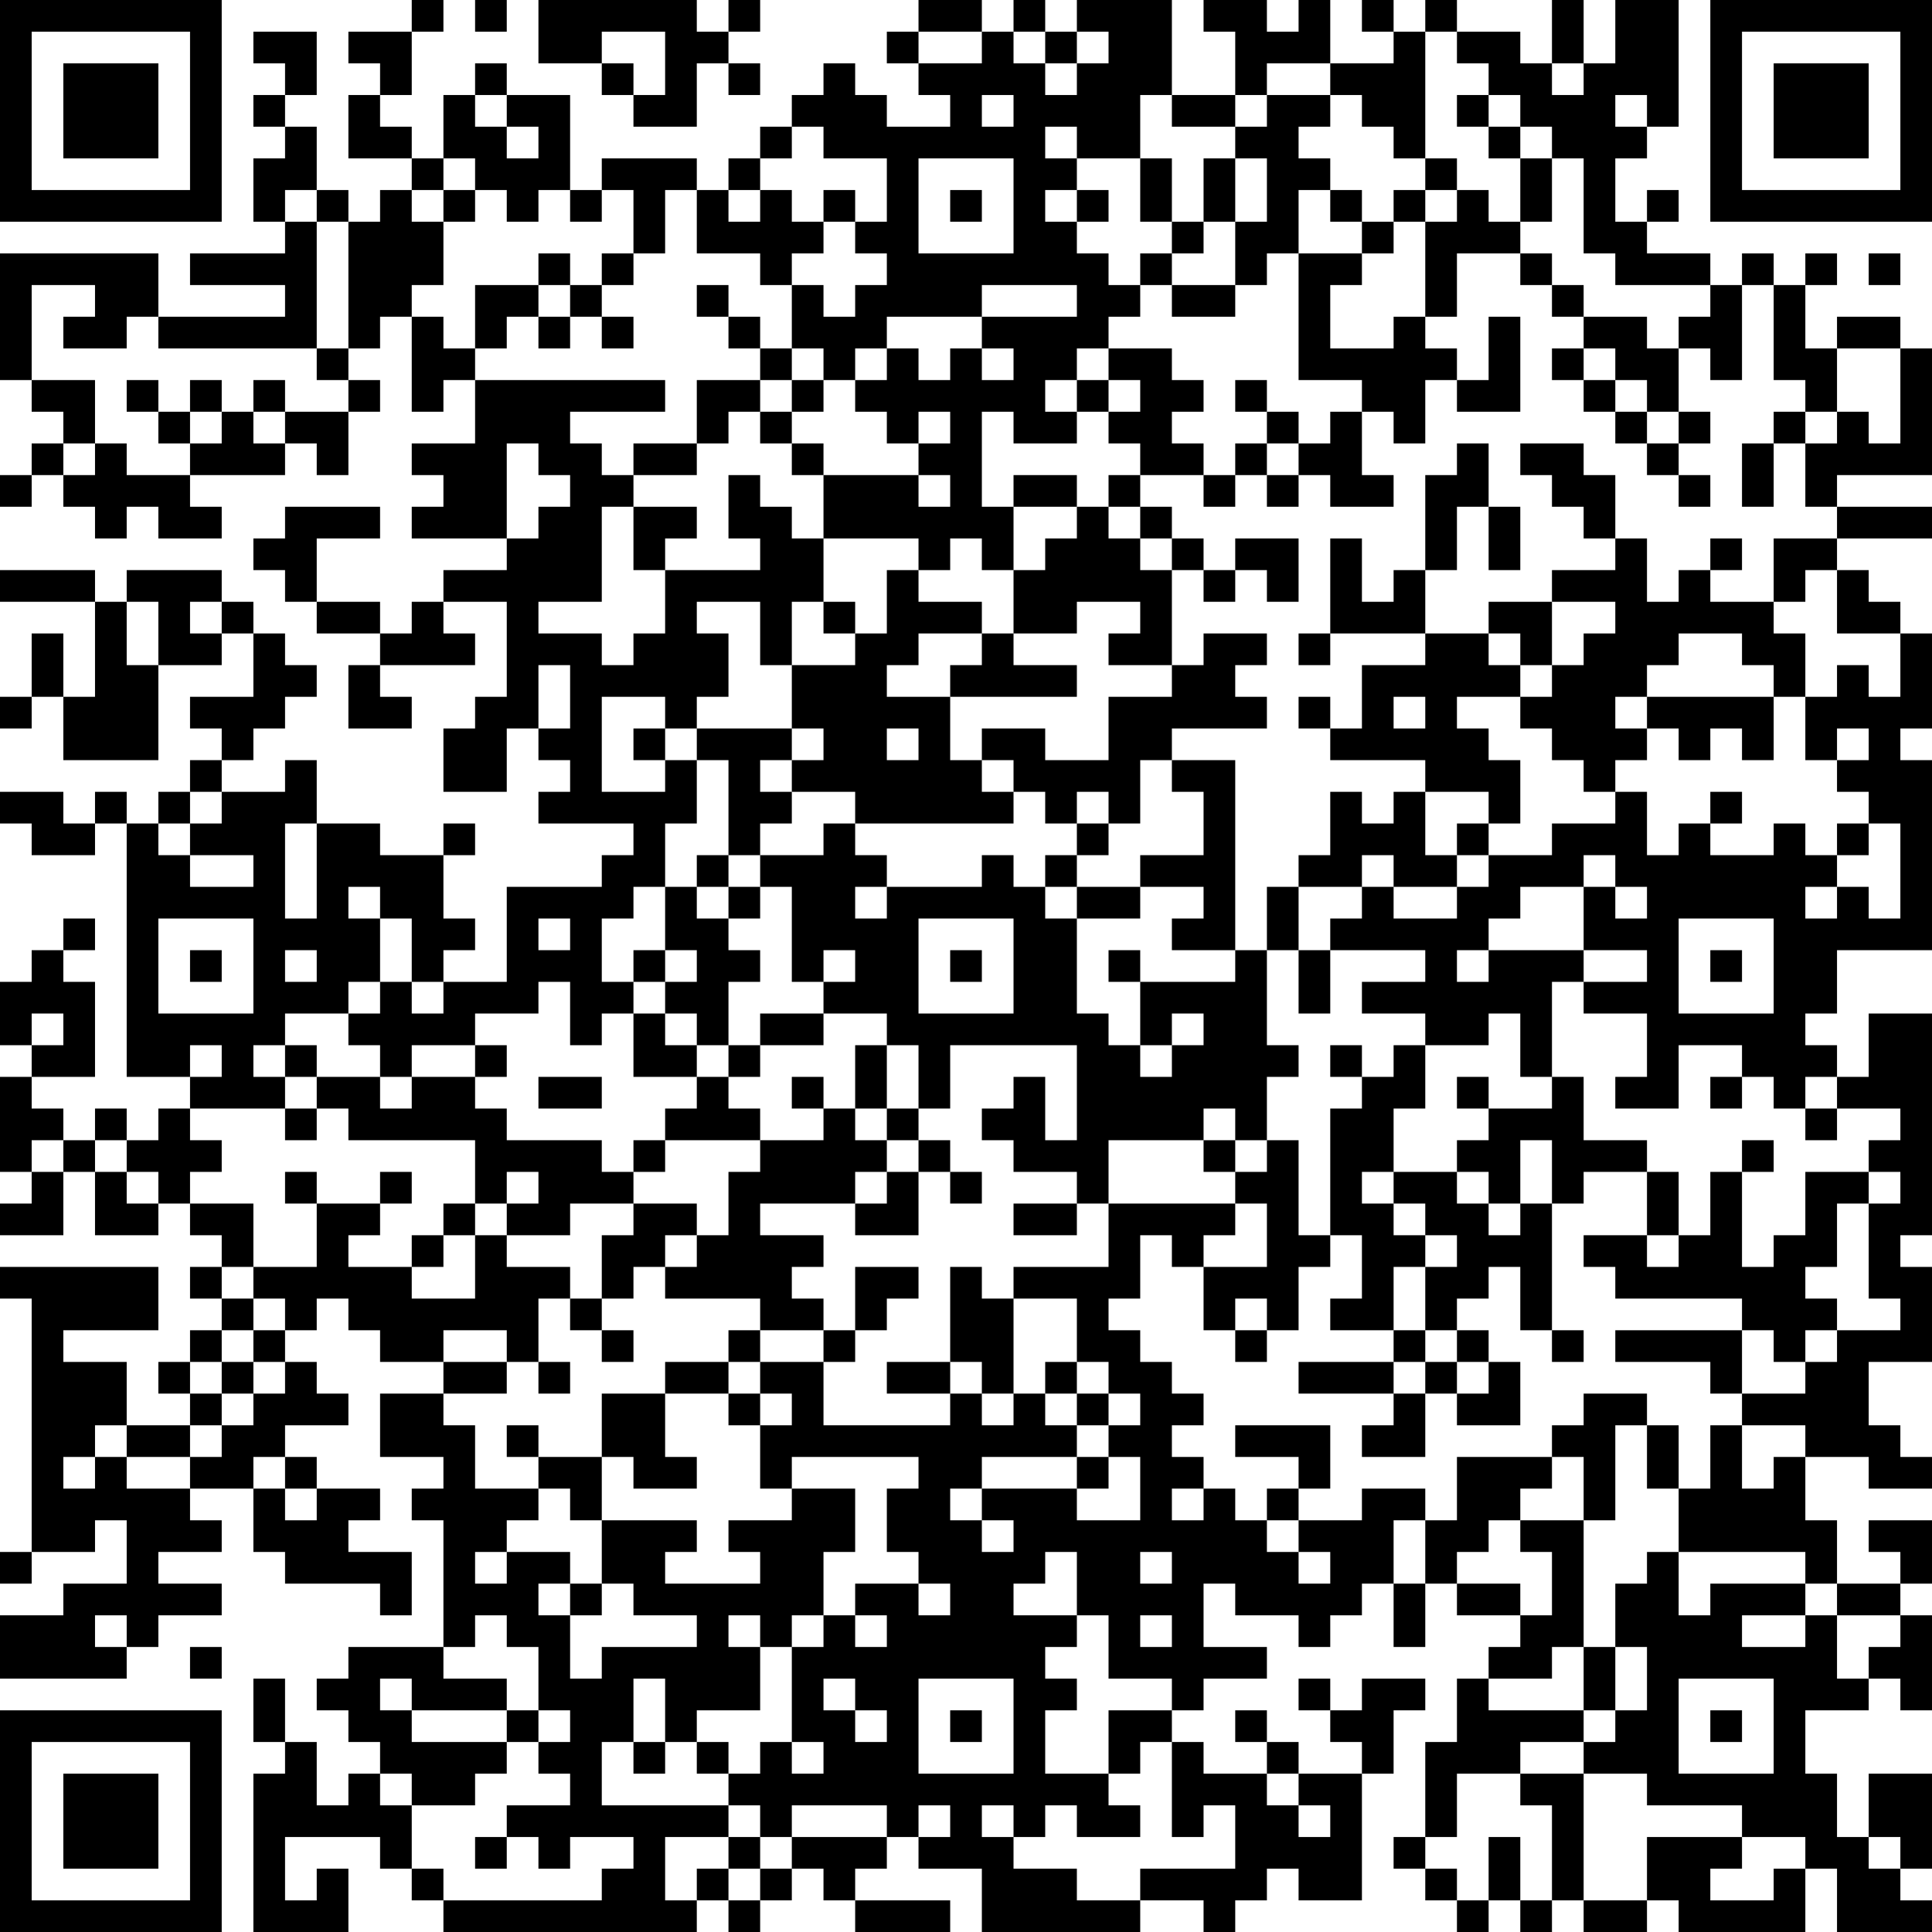 <?xml version="1.0" encoding="UTF-8"?>
<svg xmlns="http://www.w3.org/2000/svg" version="1.1" width="160" height="160" viewBox="0 0 160 160"><rect x="0" y="0" width="160" height="160" fill="#ffffff"/><g transform="scale(2.623)"><g transform="translate(0,0)"><path fill-rule="evenodd" d="M13 0L13 1L11 1L11 2L12 2L12 3L11 3L11 5L13 5L13 6L12 6L12 7L11 7L11 6L10 6L10 4L9 4L9 3L10 3L10 1L8 1L8 2L9 2L9 3L8 3L8 4L9 4L9 5L8 5L8 7L9 7L9 8L6 8L6 9L9 9L9 10L5 10L5 8L0 8L0 12L1 12L1 13L2 13L2 14L1 14L1 15L0 15L0 16L1 16L1 15L2 15L2 16L3 16L3 17L4 17L4 16L5 16L5 17L7 17L7 16L6 16L6 15L9 15L9 14L10 14L10 15L11 15L11 13L12 13L12 12L11 12L11 11L12 11L12 10L13 10L13 13L14 13L14 12L15 12L15 14L13 14L13 15L14 15L14 16L13 16L13 17L16 17L16 18L14 18L14 19L13 19L13 20L12 20L12 19L10 19L10 17L12 17L12 16L9 16L9 17L8 17L8 18L9 18L9 19L10 19L10 20L12 20L12 21L11 21L11 23L13 23L13 22L12 22L12 21L15 21L15 20L14 20L14 19L16 19L16 22L15 22L15 23L14 23L14 25L16 25L16 23L17 23L17 24L18 24L18 25L17 25L17 26L20 26L20 27L19 27L19 28L16 28L16 31L14 31L14 30L15 30L15 29L14 29L14 27L15 27L15 26L14 26L14 27L12 27L12 26L10 26L10 24L9 24L9 25L7 25L7 24L8 24L8 23L9 23L9 22L10 22L10 21L9 21L9 20L8 20L8 19L7 19L7 18L4 18L4 19L3 19L3 18L0 18L0 19L3 19L3 22L2 22L2 20L1 20L1 22L0 22L0 23L1 23L1 22L2 22L2 24L5 24L5 21L7 21L7 20L8 20L8 22L6 22L6 23L7 23L7 24L6 24L6 25L5 25L5 26L4 26L4 25L3 25L3 26L2 26L2 25L0 25L0 26L1 26L1 27L3 27L3 26L4 26L4 34L6 34L6 35L5 35L5 36L4 36L4 35L3 35L3 36L2 36L2 35L1 35L1 34L3 34L3 31L2 31L2 30L3 30L3 29L2 29L2 30L1 30L1 31L0 31L0 33L1 33L1 34L0 34L0 37L1 37L1 38L0 38L0 39L2 39L2 37L3 37L3 39L5 39L5 38L6 38L6 39L7 39L7 40L6 40L6 41L7 41L7 42L6 42L6 43L5 43L5 44L6 44L6 45L4 45L4 43L2 43L2 42L5 42L5 40L0 40L0 41L1 41L1 49L0 49L0 50L1 50L1 49L3 49L3 48L4 48L4 50L2 50L2 51L0 51L0 53L4 53L4 52L5 52L5 51L7 51L7 50L5 50L5 49L7 49L7 48L6 48L6 47L8 47L8 49L9 49L9 50L12 50L12 51L13 51L13 49L11 49L11 48L12 48L12 47L10 47L10 46L9 46L9 45L11 45L11 44L10 44L10 43L9 43L9 42L10 42L10 41L11 41L11 42L12 42L12 43L14 43L14 44L12 44L12 46L14 46L14 47L13 47L13 48L14 48L14 52L11 52L11 53L10 53L10 54L11 54L11 55L12 55L12 56L11 56L11 57L10 57L10 55L9 55L9 53L8 53L8 55L9 55L9 56L8 56L8 61L11 61L11 59L10 59L10 60L9 60L9 58L12 58L12 59L13 59L13 60L14 60L14 61L22 61L22 60L23 60L23 61L24 61L24 60L25 60L25 59L26 59L26 60L27 60L27 61L30 61L30 60L27 60L27 59L28 59L28 58L29 58L29 59L31 59L31 61L36 61L36 60L38 60L38 61L39 61L39 60L40 60L40 59L41 59L41 60L43 60L43 56L44 56L44 54L45 54L45 53L43 53L43 54L42 54L42 53L41 53L41 54L42 54L42 55L43 55L43 56L41 56L41 55L40 55L40 54L39 54L39 55L40 55L40 56L38 56L38 55L37 55L37 54L38 54L38 53L40 53L40 52L38 52L38 50L39 50L39 51L41 51L41 52L42 52L42 51L43 51L43 50L44 50L44 52L45 52L45 50L46 50L46 51L48 51L48 52L47 52L47 53L46 53L46 55L45 55L45 58L44 58L44 59L45 59L45 60L46 60L46 61L47 61L47 60L48 60L48 61L49 61L49 60L50 60L50 61L52 61L52 60L53 60L53 61L57 61L57 59L58 59L58 61L61 61L61 60L60 60L60 59L61 59L61 56L59 56L59 58L58 58L58 56L57 56L57 54L59 54L59 53L60 53L60 54L61 54L61 51L60 51L60 50L61 50L61 48L59 48L59 49L60 49L60 50L58 50L58 48L57 48L57 46L59 46L59 47L61 47L61 46L60 46L60 45L59 45L59 43L61 43L61 40L60 40L60 39L61 39L61 32L59 32L59 34L58 34L58 33L57 33L57 32L58 32L58 30L61 30L61 24L60 24L60 23L61 23L61 20L60 20L60 19L59 19L59 18L58 18L58 17L61 17L61 16L58 16L58 15L61 15L61 11L60 11L60 10L58 10L58 11L57 11L57 9L58 9L58 8L57 8L57 9L56 9L56 8L55 8L55 9L54 9L54 8L52 8L52 7L53 7L53 6L52 6L52 7L51 7L51 5L52 5L52 4L53 4L53 0L51 0L51 2L50 2L50 0L49 0L49 2L48 2L48 1L46 1L46 0L45 0L45 1L44 1L44 0L43 0L43 1L44 1L44 2L42 2L42 0L41 0L41 1L40 1L40 0L38 0L38 1L39 1L39 3L37 3L37 0L34 0L34 1L33 1L33 0L32 0L32 1L31 1L31 0L29 0L29 1L28 1L28 2L29 2L29 3L30 3L30 4L28 4L28 3L27 3L27 2L26 2L26 3L25 3L25 4L24 4L24 5L23 5L23 6L22 6L22 5L19 5L19 6L18 6L18 3L16 3L16 2L15 2L15 3L14 3L14 5L13 5L13 4L12 4L12 3L13 3L13 1L14 1L14 0ZM15 0L15 1L16 1L16 0ZM17 0L17 2L19 2L19 3L20 3L20 4L22 4L22 2L23 2L23 3L24 3L24 2L23 2L23 1L24 1L24 0L23 0L23 1L22 1L22 0ZM19 1L19 2L20 2L20 3L21 3L21 1ZM29 1L29 2L31 2L31 1ZM32 1L32 2L33 2L33 3L34 3L34 2L35 2L35 1L34 1L34 2L33 2L33 1ZM45 1L45 5L44 5L44 4L43 4L43 3L42 3L42 2L40 2L40 3L39 3L39 4L37 4L37 3L36 3L36 5L34 5L34 4L33 4L33 5L34 5L34 6L33 6L33 7L34 7L34 8L35 8L35 9L36 9L36 10L35 10L35 11L34 11L34 12L33 12L33 13L34 13L34 14L32 14L32 13L31 13L31 16L32 16L32 18L31 18L31 17L30 17L30 18L29 18L29 17L26 17L26 15L29 15L29 16L30 16L30 15L29 15L29 14L30 14L30 13L29 13L29 14L28 14L28 13L27 13L27 12L28 12L28 11L29 11L29 12L30 12L30 11L31 11L31 12L32 12L32 11L31 11L31 10L34 10L34 9L31 9L31 10L28 10L28 11L27 11L27 12L26 12L26 11L25 11L25 9L26 9L26 10L27 10L27 9L28 9L28 8L27 8L27 7L28 7L28 5L26 5L26 4L25 4L25 5L24 5L24 6L23 6L23 7L24 7L24 6L25 6L25 7L26 7L26 8L25 8L25 9L24 9L24 8L22 8L22 6L21 6L21 8L20 8L20 6L19 6L19 7L18 7L18 6L17 6L17 7L16 7L16 6L15 6L15 5L14 5L14 6L13 6L13 7L14 7L14 9L13 9L13 10L14 10L14 11L15 11L15 12L21 12L21 13L18 13L18 14L19 14L19 15L20 15L20 16L19 16L19 19L17 19L17 20L19 20L19 21L20 21L20 20L21 20L21 18L24 18L24 17L23 17L23 15L24 15L24 16L25 16L25 17L26 17L26 19L25 19L25 21L24 21L24 19L22 19L22 20L23 20L23 22L22 22L22 23L21 23L21 22L19 22L19 25L21 25L21 24L22 24L22 26L21 26L21 28L20 28L20 29L19 29L19 31L20 31L20 32L19 32L19 33L18 33L18 31L17 31L17 32L15 32L15 33L13 33L13 34L12 34L12 33L11 33L11 32L12 32L12 31L13 31L13 32L14 32L14 31L13 31L13 29L12 29L12 28L11 28L11 29L12 29L12 31L11 31L11 32L9 32L9 33L8 33L8 34L9 34L9 35L6 35L6 36L7 36L7 37L6 37L6 38L8 38L8 40L7 40L7 41L8 41L8 42L7 42L7 43L6 43L6 44L7 44L7 45L6 45L6 46L4 46L4 45L3 45L3 46L2 46L2 47L3 47L3 46L4 46L4 47L6 47L6 46L7 46L7 45L8 45L8 44L9 44L9 43L8 43L8 42L9 42L9 41L8 41L8 40L10 40L10 38L12 38L12 39L11 39L11 40L13 40L13 41L15 41L15 39L16 39L16 40L18 40L18 41L17 41L17 43L16 43L16 42L14 42L14 43L16 43L16 44L14 44L14 45L15 45L15 47L17 47L17 48L16 48L16 49L15 49L15 50L16 50L16 49L18 49L18 50L17 50L17 51L18 51L18 53L19 53L19 52L22 52L22 51L20 51L20 50L19 50L19 48L22 48L22 49L21 49L21 50L24 50L24 49L23 49L23 48L25 48L25 47L27 47L27 49L26 49L26 51L25 51L25 52L24 52L24 51L23 51L23 52L24 52L24 54L22 54L22 55L21 55L21 53L20 53L20 55L19 55L19 57L23 57L23 58L21 58L21 60L22 60L22 59L23 59L23 60L24 60L24 59L25 59L25 58L28 58L28 57L25 57L25 58L24 58L24 57L23 57L23 56L24 56L24 55L25 55L25 56L26 56L26 55L25 55L25 52L26 52L26 51L27 51L27 52L28 52L28 51L27 51L27 50L29 50L29 51L30 51L30 50L29 50L29 49L28 49L28 47L29 47L29 46L25 46L25 47L24 47L24 45L25 45L25 44L24 44L24 43L26 43L26 45L30 45L30 44L31 44L31 45L32 45L32 44L33 44L33 45L34 45L34 46L31 46L31 47L30 47L30 48L31 48L31 49L32 49L32 48L31 48L31 47L34 47L34 48L36 48L36 46L35 46L35 45L36 45L36 44L35 44L35 43L34 43L34 41L32 41L32 40L35 40L35 38L39 38L39 39L38 39L38 40L37 40L37 39L36 39L36 41L35 41L35 42L36 42L36 43L37 43L37 44L38 44L38 45L37 45L37 46L38 46L38 47L37 47L37 48L38 48L38 47L39 47L39 48L40 48L40 49L41 49L41 50L42 50L42 49L41 49L41 48L43 48L43 47L45 47L45 48L44 48L44 50L45 50L45 48L46 48L46 46L49 46L49 47L48 47L48 48L47 48L47 49L46 49L46 50L48 50L48 51L49 51L49 49L48 49L48 48L50 48L50 52L49 52L49 53L47 53L47 54L50 54L50 55L48 55L48 56L46 56L46 58L45 58L45 59L46 59L46 60L47 60L47 58L48 58L48 60L49 60L49 57L48 57L48 56L50 56L50 60L52 60L52 58L55 58L55 59L54 59L54 60L56 60L56 59L57 59L57 58L55 58L55 57L52 57L52 56L50 56L50 55L51 55L51 54L52 54L52 52L51 52L51 50L52 50L52 49L53 49L53 51L54 51L54 50L57 50L57 51L55 51L55 52L57 52L57 51L58 51L58 53L59 53L59 52L60 52L60 51L58 51L58 50L57 50L57 49L53 49L53 47L54 47L54 45L55 45L55 47L56 47L56 46L57 46L57 45L55 45L55 44L57 44L57 43L58 43L58 42L60 42L60 41L59 41L59 38L60 38L60 37L59 37L59 36L60 36L60 35L58 35L58 34L57 34L57 35L56 35L56 34L55 34L55 33L53 33L53 35L51 35L51 34L52 34L52 32L50 32L50 31L52 31L52 30L50 30L50 28L51 28L51 29L52 29L52 28L51 28L51 27L50 27L50 28L48 28L48 29L47 29L47 30L46 30L46 31L47 31L47 30L50 30L50 31L49 31L49 34L48 34L48 32L47 32L47 33L45 33L45 32L43 32L43 31L45 31L45 30L42 30L42 29L43 29L43 28L44 28L44 29L46 29L46 28L47 28L47 27L49 27L49 26L51 26L51 25L52 25L52 27L53 27L53 26L54 26L54 27L56 27L56 26L57 26L57 27L58 27L58 28L57 28L57 29L58 29L58 28L59 28L59 29L60 29L60 26L59 26L59 25L58 25L58 24L59 24L59 23L58 23L58 24L57 24L57 22L58 22L58 21L59 21L59 22L60 22L60 20L58 20L58 18L57 18L57 19L56 19L56 17L58 17L58 16L57 16L57 14L58 14L58 13L59 13L59 14L60 14L60 11L58 11L58 13L57 13L57 12L56 12L56 9L55 9L55 12L54 12L54 11L53 11L53 10L54 10L54 9L51 9L51 8L50 8L50 5L49 5L49 4L48 4L48 3L47 3L47 2L46 2L46 1ZM49 2L49 3L50 3L50 2ZM15 3L15 4L16 4L16 5L17 5L17 4L16 4L16 3ZM31 3L31 4L32 4L32 3ZM40 3L40 4L39 4L39 5L38 5L38 7L37 7L37 5L36 5L36 7L37 7L37 8L36 8L36 9L37 9L37 10L39 10L39 9L40 9L40 8L41 8L41 12L43 12L43 13L42 13L42 14L41 14L41 13L40 13L40 12L39 12L39 13L40 13L40 14L39 14L39 15L38 15L38 14L37 14L37 13L38 13L38 12L37 12L37 11L35 11L35 12L34 12L34 13L35 13L35 14L36 14L36 15L35 15L35 16L34 16L34 15L32 15L32 16L34 16L34 17L33 17L33 18L32 18L32 20L31 20L31 19L29 19L29 18L28 18L28 20L27 20L27 19L26 19L26 20L27 20L27 21L25 21L25 23L22 23L22 24L23 24L23 27L22 27L22 28L21 28L21 30L20 30L20 31L21 31L21 32L20 32L20 34L22 34L22 35L21 35L21 36L20 36L20 37L19 37L19 36L16 36L16 35L15 35L15 34L16 34L16 33L15 33L15 34L13 34L13 35L12 35L12 34L10 34L10 33L9 33L9 34L10 34L10 35L9 35L9 36L10 36L10 35L11 35L11 36L15 36L15 38L14 38L14 39L13 39L13 40L14 40L14 39L15 39L15 38L16 38L16 39L18 39L18 38L20 38L20 39L19 39L19 41L18 41L18 42L19 42L19 43L20 43L20 42L19 42L19 41L20 41L20 40L21 40L21 41L24 41L24 42L23 42L23 43L21 43L21 44L19 44L19 46L17 46L17 45L16 45L16 46L17 46L17 47L18 47L18 48L19 48L19 46L20 46L20 47L22 47L22 46L21 46L21 44L23 44L23 45L24 45L24 44L23 44L23 43L24 43L24 42L26 42L26 43L27 43L27 42L28 42L28 41L29 41L29 40L27 40L27 42L26 42L26 41L25 41L25 40L26 40L26 39L24 39L24 38L27 38L27 39L29 39L29 37L30 37L30 38L31 38L31 37L30 37L30 36L29 36L29 35L30 35L30 33L34 33L34 36L33 36L33 34L32 34L32 35L31 35L31 36L32 36L32 37L34 37L34 38L32 38L32 39L34 39L34 38L35 38L35 36L38 36L38 37L39 37L39 38L40 38L40 40L38 40L38 42L39 42L39 43L40 43L40 42L41 42L41 40L42 40L42 39L43 39L43 41L42 41L42 42L44 42L44 43L41 43L41 44L44 44L44 45L43 45L43 46L45 46L45 44L46 44L46 45L48 45L48 43L47 43L47 42L46 42L46 41L47 41L47 40L48 40L48 42L49 42L49 43L50 43L50 42L49 42L49 38L50 38L50 37L52 37L52 39L50 39L50 40L51 40L51 41L55 41L55 42L51 42L51 43L54 43L54 44L55 44L55 42L56 42L56 43L57 43L57 42L58 42L58 41L57 41L57 40L58 40L58 38L59 38L59 37L57 37L57 39L56 39L56 40L55 40L55 37L56 37L56 36L55 36L55 37L54 37L54 39L53 39L53 37L52 37L52 36L50 36L50 34L49 34L49 35L47 35L47 34L46 34L46 35L47 35L47 36L46 36L46 37L44 37L44 35L45 35L45 33L44 33L44 34L43 34L43 33L42 33L42 34L43 34L43 35L42 35L42 39L41 39L41 36L40 36L40 34L41 34L41 33L40 33L40 30L41 30L41 32L42 32L42 30L41 30L41 28L43 28L43 27L44 27L44 28L46 28L46 27L47 27L47 26L48 26L48 24L47 24L47 23L46 23L46 22L48 22L48 23L49 23L49 24L50 24L50 25L51 25L51 24L52 24L52 23L53 23L53 24L54 24L54 23L55 23L55 24L56 24L56 22L57 22L57 20L56 20L56 19L54 19L54 18L55 18L55 17L54 17L54 18L53 18L53 19L52 19L52 17L51 17L51 15L50 15L50 14L48 14L48 15L49 15L49 16L50 16L50 17L51 17L51 18L49 18L49 19L47 19L47 20L45 20L45 18L46 18L46 16L47 16L47 18L48 18L48 16L47 16L47 14L46 14L46 15L45 15L45 18L44 18L44 19L43 19L43 17L42 17L42 20L41 20L41 21L42 21L42 20L45 20L45 21L43 21L43 23L42 23L42 22L41 22L41 23L42 23L42 24L45 24L45 25L44 25L44 26L43 26L43 25L42 25L42 27L41 27L41 28L40 28L40 30L39 30L39 24L37 24L37 23L40 23L40 22L39 22L39 21L40 21L40 20L38 20L38 21L37 21L37 18L38 18L38 19L39 19L39 18L40 18L40 19L41 19L41 17L39 17L39 18L38 18L38 17L37 17L37 16L36 16L36 15L38 15L38 16L39 16L39 15L40 15L40 16L41 16L41 15L42 15L42 16L44 16L44 15L43 15L43 13L44 13L44 14L45 14L45 12L46 12L46 13L48 13L48 10L47 10L47 12L46 12L46 11L45 11L45 10L46 10L46 8L48 8L48 9L49 9L49 10L50 10L50 11L49 11L49 12L50 12L50 13L51 13L51 14L52 14L52 15L53 15L53 16L54 16L54 15L53 15L53 14L54 14L54 13L53 13L53 11L52 11L52 10L50 10L50 9L49 9L49 8L48 8L48 7L49 7L49 5L48 5L48 4L47 4L47 3L46 3L46 4L47 4L47 5L48 5L48 7L47 7L47 6L46 6L46 5L45 5L45 6L44 6L44 7L43 7L43 6L42 6L42 5L41 5L41 4L42 4L42 3ZM51 3L51 4L52 4L52 3ZM29 5L29 8L32 8L32 5ZM39 5L39 7L38 7L38 8L37 8L37 9L39 9L39 7L40 7L40 5ZM9 6L9 7L10 7L10 11L5 11L5 10L4 10L4 11L2 11L2 10L3 10L3 9L1 9L1 12L3 12L3 14L2 14L2 15L3 15L3 14L4 14L4 15L6 15L6 14L7 14L7 13L8 13L8 14L9 14L9 13L11 13L11 12L10 12L10 11L11 11L11 7L10 7L10 6ZM14 6L14 7L15 7L15 6ZM26 6L26 7L27 7L27 6ZM30 6L30 7L31 7L31 6ZM34 6L34 7L35 7L35 6ZM41 6L41 8L43 8L43 9L42 9L42 11L44 11L44 10L45 10L45 7L46 7L46 6L45 6L45 7L44 7L44 8L43 8L43 7L42 7L42 6ZM17 8L17 9L15 9L15 11L16 11L16 10L17 10L17 11L18 11L18 10L19 10L19 11L20 11L20 10L19 10L19 9L20 9L20 8L19 8L19 9L18 9L18 8ZM59 8L59 9L60 9L60 8ZM17 9L17 10L18 10L18 9ZM22 9L22 10L23 10L23 11L24 11L24 12L22 12L22 14L20 14L20 15L22 15L22 14L23 14L23 13L24 13L24 14L25 14L25 15L26 15L26 14L25 14L25 13L26 13L26 12L25 12L25 11L24 11L24 10L23 10L23 9ZM50 11L50 12L51 12L51 13L52 13L52 14L53 14L53 13L52 13L52 12L51 12L51 11ZM4 12L4 13L5 13L5 14L6 14L6 13L7 13L7 12L6 12L6 13L5 13L5 12ZM8 12L8 13L9 13L9 12ZM24 12L24 13L25 13L25 12ZM35 12L35 13L36 13L36 12ZM56 13L56 14L55 14L55 16L56 16L56 14L57 14L57 13ZM16 14L16 17L17 17L17 16L18 16L18 15L17 15L17 14ZM40 14L40 15L41 15L41 14ZM20 16L20 18L21 18L21 17L22 17L22 16ZM35 16L35 17L36 17L36 18L37 18L37 17L36 17L36 16ZM4 19L4 21L5 21L5 19ZM6 19L6 20L7 20L7 19ZM34 19L34 20L32 20L32 21L34 21L34 22L30 22L30 21L31 21L31 20L29 20L29 21L28 21L28 22L30 22L30 24L31 24L31 25L32 25L32 26L27 26L27 25L25 25L25 24L26 24L26 23L25 23L25 24L24 24L24 25L25 25L25 26L24 26L24 27L23 27L23 28L22 28L22 29L23 29L23 30L24 30L24 31L23 31L23 33L22 33L22 32L21 32L21 33L22 33L22 34L23 34L23 35L24 35L24 36L21 36L21 37L20 37L20 38L22 38L22 39L21 39L21 40L22 40L22 39L23 39L23 37L24 37L24 36L26 36L26 35L27 35L27 36L28 36L28 37L27 37L27 38L28 38L28 37L29 37L29 36L28 36L28 35L29 35L29 33L28 33L28 32L26 32L26 31L27 31L27 30L26 30L26 31L25 31L25 28L24 28L24 27L26 27L26 26L27 26L27 27L28 27L28 28L27 28L27 29L28 29L28 28L31 28L31 27L32 27L32 28L33 28L33 29L34 29L34 32L35 32L35 33L36 33L36 34L37 34L37 33L38 33L38 32L37 32L37 33L36 33L36 31L39 31L39 30L37 30L37 29L38 29L38 28L36 28L36 27L38 27L38 25L37 25L37 24L36 24L36 26L35 26L35 25L34 25L34 26L33 26L33 25L32 25L32 24L31 24L31 23L33 23L33 24L35 24L35 22L37 22L37 21L35 21L35 20L36 20L36 19ZM49 19L49 21L48 21L48 20L47 20L47 21L48 21L48 22L49 22L49 21L50 21L50 20L51 20L51 19ZM53 20L53 21L52 21L52 22L51 22L51 23L52 23L52 22L56 22L56 21L55 21L55 20ZM17 21L17 23L18 23L18 21ZM44 22L44 23L45 23L45 22ZM20 23L20 24L21 24L21 23ZM28 23L28 24L29 24L29 23ZM6 25L6 26L5 26L5 27L6 27L6 28L8 28L8 27L6 27L6 26L7 26L7 25ZM45 25L45 27L46 27L46 26L47 26L47 25ZM54 25L54 26L55 26L55 25ZM9 26L9 29L10 29L10 26ZM34 26L34 27L33 27L33 28L34 28L34 29L36 29L36 28L34 28L34 27L35 27L35 26ZM58 26L58 27L59 27L59 26ZM23 28L23 29L24 29L24 28ZM5 29L5 32L8 32L8 29ZM17 29L17 30L18 30L18 29ZM29 29L29 32L32 32L32 29ZM53 29L53 32L56 32L56 29ZM6 30L6 31L7 31L7 30ZM9 30L9 31L10 31L10 30ZM21 30L21 31L22 31L22 30ZM30 30L30 31L31 31L31 30ZM35 30L35 31L36 31L36 30ZM54 30L54 31L55 31L55 30ZM1 32L1 33L2 33L2 32ZM24 32L24 33L23 33L23 34L24 34L24 33L26 33L26 32ZM6 33L6 34L7 34L7 33ZM27 33L27 35L28 35L28 33ZM17 34L17 35L19 35L19 34ZM25 34L25 35L26 35L26 34ZM54 34L54 35L55 35L55 34ZM38 35L38 36L39 36L39 37L40 37L40 36L39 36L39 35ZM57 35L57 36L58 36L58 35ZM1 36L1 37L2 37L2 36ZM3 36L3 37L4 37L4 38L5 38L5 37L4 37L4 36ZM48 36L48 38L47 38L47 37L46 37L46 38L47 38L47 39L48 39L48 38L49 38L49 36ZM9 37L9 38L10 38L10 37ZM12 37L12 38L13 38L13 37ZM16 37L16 38L17 38L17 37ZM43 37L43 38L44 38L44 39L45 39L45 40L44 40L44 42L45 42L45 43L44 43L44 44L45 44L45 43L46 43L46 44L47 44L47 43L46 43L46 42L45 42L45 40L46 40L46 39L45 39L45 38L44 38L44 37ZM52 39L52 40L53 40L53 39ZM30 40L30 43L28 43L28 44L30 44L30 43L31 43L31 44L32 44L32 41L31 41L31 40ZM39 41L39 42L40 42L40 41ZM7 43L7 44L8 44L8 43ZM17 43L17 44L18 44L18 43ZM33 43L33 44L34 44L34 45L35 45L35 44L34 44L34 43ZM50 44L50 45L49 45L49 46L50 46L50 48L51 48L51 45L52 45L52 47L53 47L53 45L52 45L52 44ZM39 45L39 46L41 46L41 47L40 47L40 48L41 48L41 47L42 47L42 45ZM8 46L8 47L9 47L9 48L10 48L10 47L9 47L9 46ZM34 46L34 47L35 47L35 46ZM33 49L33 50L32 50L32 51L34 51L34 52L33 52L33 53L34 53L34 54L33 54L33 56L35 56L35 57L36 57L36 58L34 58L34 57L33 57L33 58L32 58L32 57L31 57L31 58L32 58L32 59L34 59L34 60L36 60L36 59L39 59L39 57L38 57L38 58L37 58L37 55L36 55L36 56L35 56L35 54L37 54L37 53L35 53L35 51L34 51L34 49ZM36 49L36 50L37 50L37 49ZM18 50L18 51L19 51L19 50ZM3 51L3 52L4 52L4 51ZM15 51L15 52L14 52L14 53L16 53L16 54L13 54L13 53L12 53L12 54L13 54L13 55L16 55L16 56L15 56L15 57L13 57L13 56L12 56L12 57L13 57L13 59L14 59L14 60L19 60L19 59L20 59L20 58L18 58L18 59L17 59L17 58L16 58L16 57L18 57L18 56L17 56L17 55L18 55L18 54L17 54L17 52L16 52L16 51ZM36 51L36 52L37 52L37 51ZM6 52L6 53L7 53L7 52ZM50 52L50 54L51 54L51 52ZM26 53L26 54L27 54L27 55L28 55L28 54L27 54L27 53ZM29 53L29 56L32 56L32 53ZM53 53L53 56L56 56L56 53ZM16 54L16 55L17 55L17 54ZM30 54L30 55L31 55L31 54ZM54 54L54 55L55 55L55 54ZM20 55L20 56L21 56L21 55ZM22 55L22 56L23 56L23 55ZM40 56L40 57L41 57L41 58L42 58L42 57L41 57L41 56ZM29 57L29 58L30 58L30 57ZM15 58L15 59L16 59L16 58ZM23 58L23 59L24 59L24 58ZM59 58L59 59L60 59L60 58ZM0 0L0 7L7 7L7 0ZM1 1L1 6L6 6L6 1ZM2 2L2 5L5 5L5 2ZM54 0L54 7L61 7L61 0ZM55 1L55 6L60 6L60 1ZM56 2L56 5L59 5L59 2ZM0 54L0 61L7 61L7 54ZM1 55L1 60L6 60L6 55ZM2 56L2 59L5 59L5 56Z" fill="#000000"/></g></g></svg>
